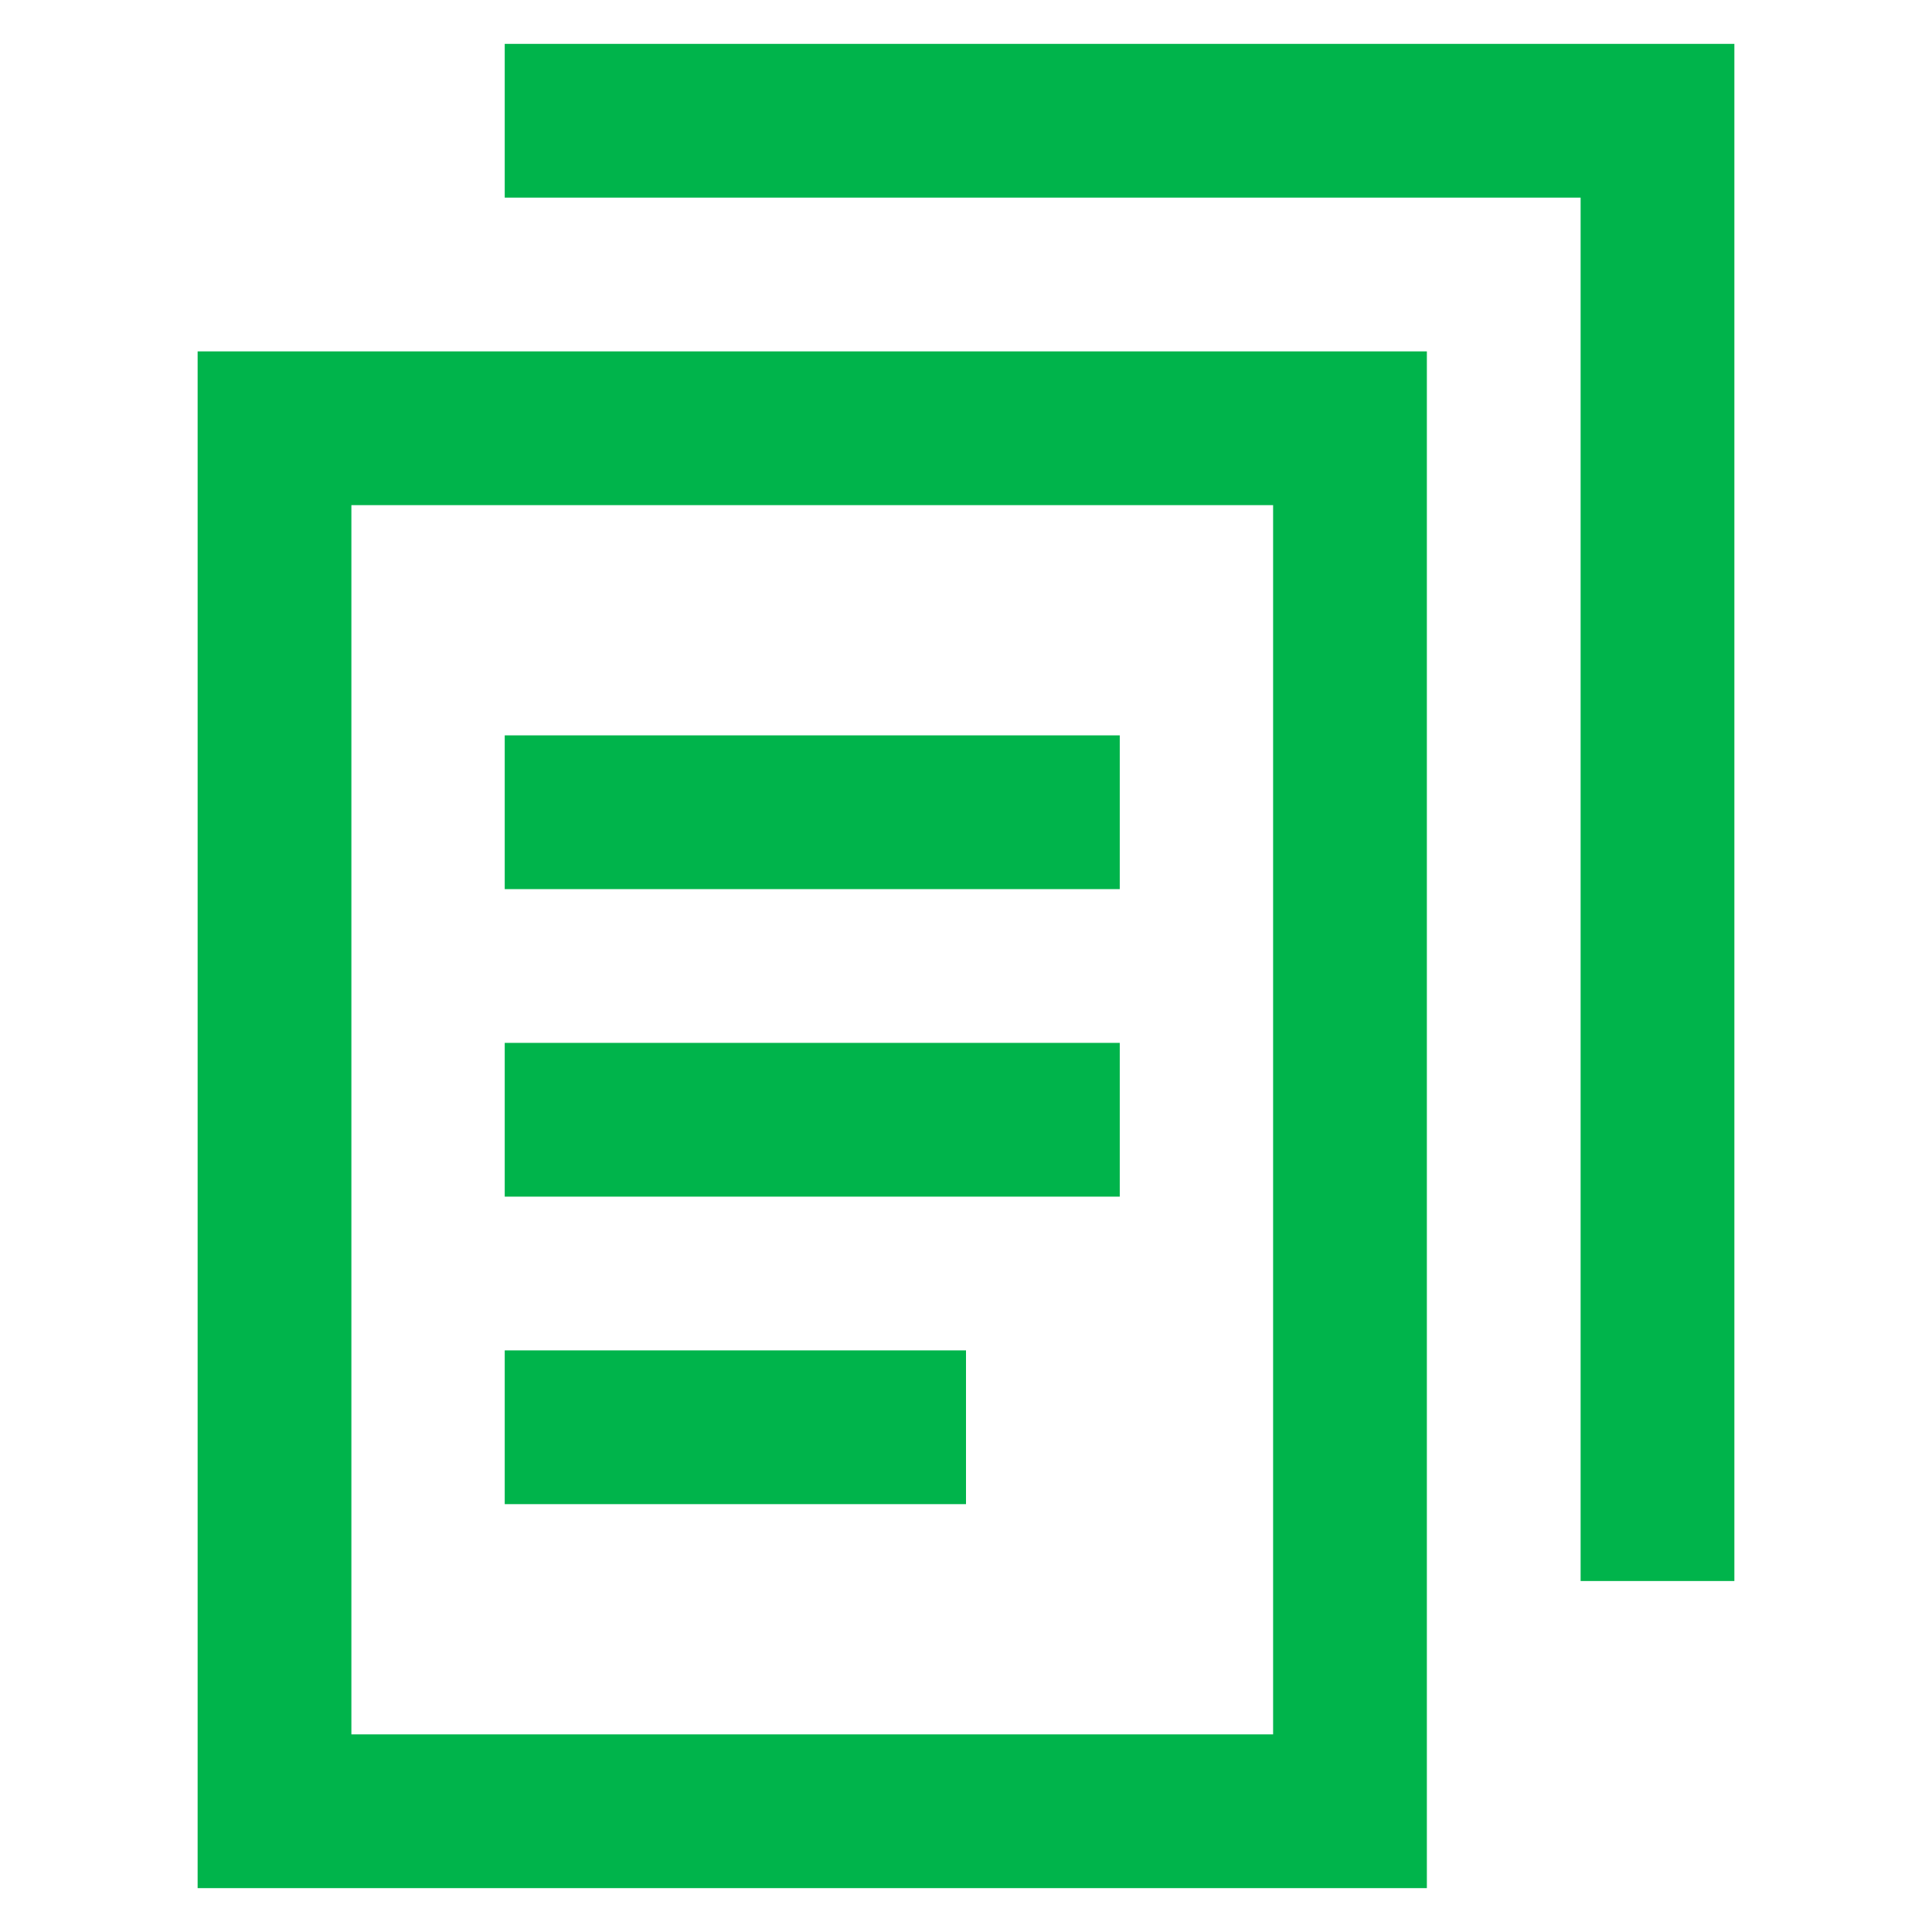 <?xml version="1.0" encoding="utf-8"?><!-- Uploaded to: SVG Repo, www.svgrepo.com, Generator: SVG Repo Mixer Tools -->
<svg width="800px" height="800px" viewBox="0 0 24 24" id="Layer_1" data-name="Layer 1" xmlns="http://www.w3.org/2000/svg"><defs><style>.cls-1{fill:none;stroke:#00B44B;stroke-miterlimit:10;stroke-width:1.91px;}</style></defs><polygon class="cls-1" points="16.77 8.18 16.77 22.5 3.41 22.5 3.41 5.32 16.77 5.32 16.77 8.18"/><line class="cls-1" x1="6.27" y1="13.91" x2="13.91" y2="13.91"/><line class="cls-1" x1="6.27" y1="10.09" x2="13.91" y2="10.09"/><line class="cls-1" x1="6.27" y1="17.73" x2="12" y2="17.73"/><polyline class="cls-1" points="20.59 19.64 20.59 4.36 20.59 1.5 6.27 1.5"/></svg>